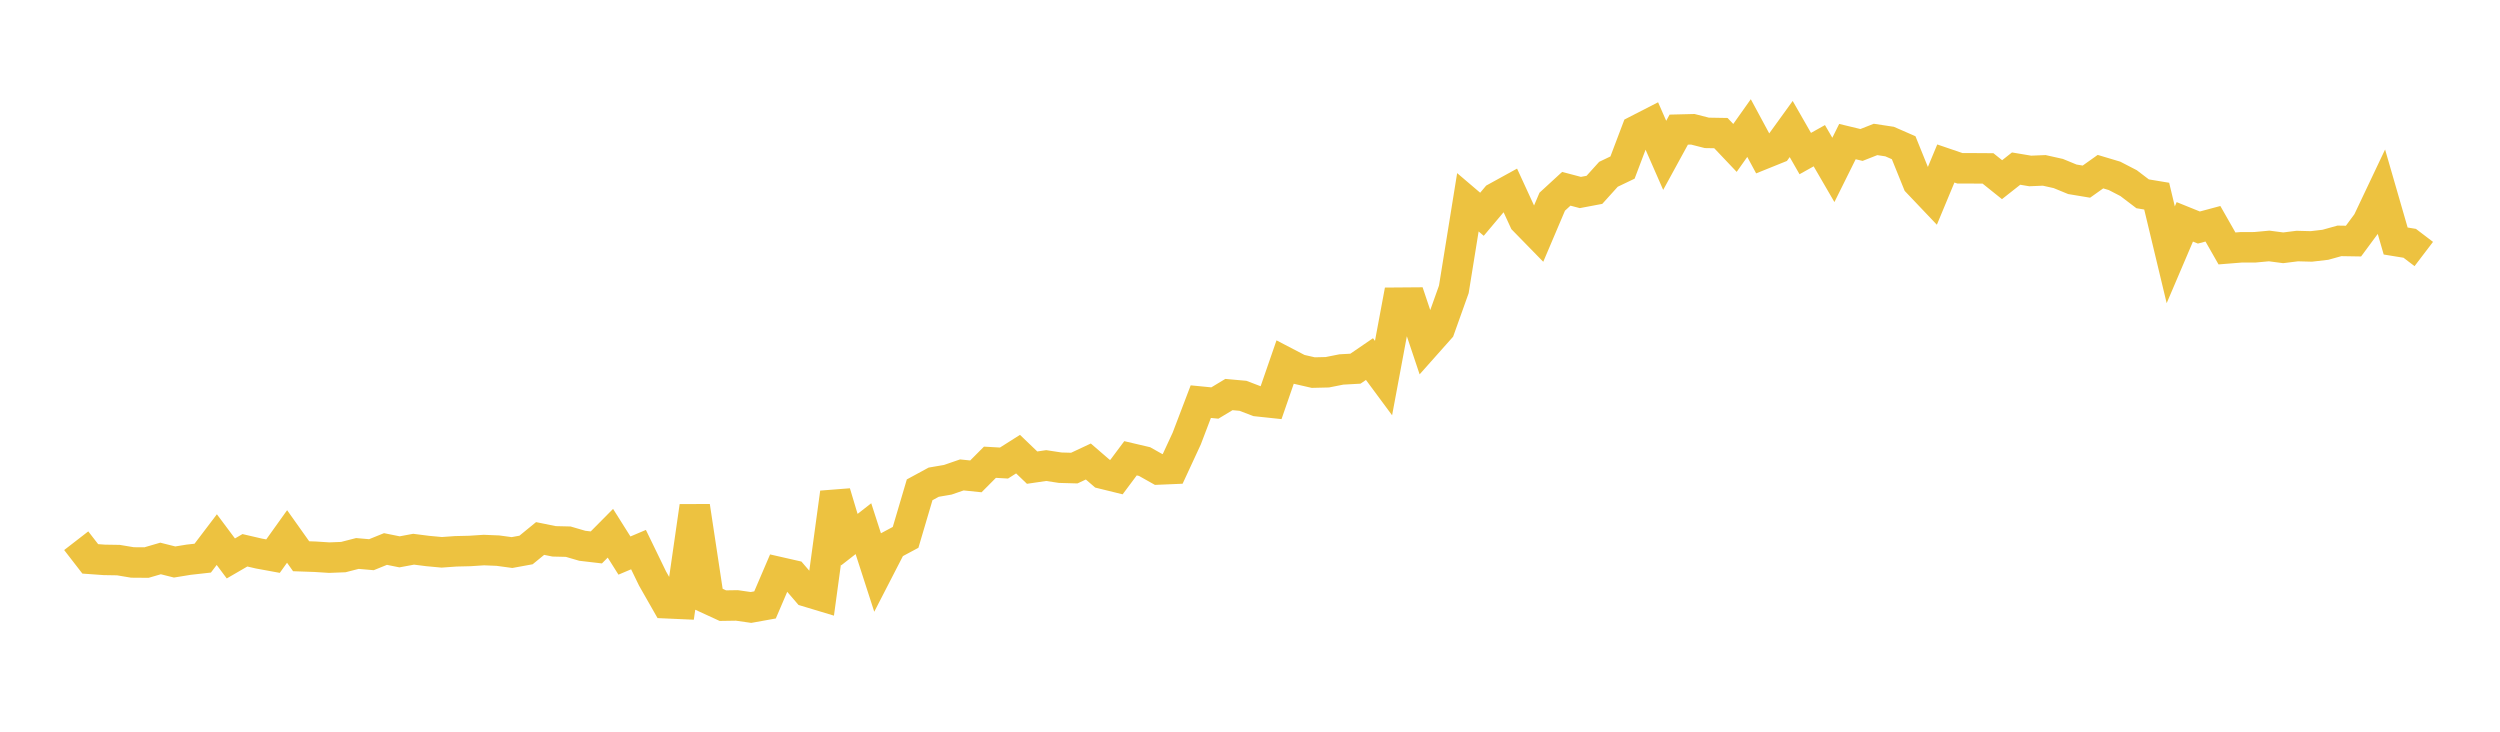 <svg width="164" height="48" xmlns="http://www.w3.org/2000/svg" xmlns:xlink="http://www.w3.org/1999/xlink"><path fill="none" stroke="rgb(237,194,64)" stroke-width="2" d="M5,35.471L5.922,36.662L6.844,36.728L7.766,36.743L8.689,36.897L9.611,36.904L10.533,36.635L11.455,36.867L12.377,36.717L13.299,36.614L14.222,35.399L15.144,36.634L16.066,36.099L16.988,36.313L17.91,36.482L18.832,35.192L19.754,36.49L20.677,36.522L21.599,36.581L22.521,36.545L23.443,36.308L24.365,36.388L25.287,36.015L26.21,36.201L27.132,36.029L28.054,36.146L28.976,36.232L29.898,36.166L30.82,36.144L31.743,36.084L32.665,36.122L33.587,36.247L34.509,36.079L35.431,35.325L36.353,35.512L37.275,35.534L38.198,35.803L39.12,35.911L40.042,34.981L40.964,36.445L41.886,36.054L42.808,37.954L43.731,39.573L44.653,39.614L45.575,33.211L46.497,39.306L47.419,39.73L48.341,39.716L49.263,39.849L50.186,39.683L51.108,37.53L52.03,37.74L52.952,38.813L53.874,39.091L54.796,32.318L55.719,35.4L56.641,34.681L57.563,37.535L58.485,35.745L59.407,35.251L60.329,32.131L61.251,31.631L62.174,31.473L63.096,31.155L64.018,31.25L64.94,30.323L65.862,30.376L66.784,29.791L67.707,30.677L68.629,30.541L69.551,30.681L70.473,30.707L71.395,30.275L72.317,31.071L73.24,31.298L74.162,30.063L75.084,30.279L76.006,30.798L76.928,30.759L77.85,28.768L78.772,26.348L79.695,26.438L80.617,25.882L81.539,25.965L82.461,26.317L83.383,26.415L84.305,23.75L85.228,24.231L86.15,24.442L87.072,24.42L87.994,24.237L88.916,24.186L89.838,23.556L90.76,24.802L91.683,19.858L92.605,19.851L93.527,22.603L94.449,21.566L95.371,18.982L96.293,13.27L97.216,14.056L98.138,12.961L99.06,12.454L99.982,14.457L100.904,15.401L101.826,13.232L102.749,12.384L103.671,12.628L104.593,12.454L105.515,11.433L106.437,10.992L107.359,8.557L108.281,8.084L109.204,10.191L110.126,8.504L111.048,8.481L111.97,8.716L112.892,8.732L113.814,9.704L114.737,8.401L115.659,10.111L116.581,9.739L117.503,8.464L118.425,10.074L119.347,9.558L120.269,11.146L121.192,9.288L122.114,9.51L123.036,9.147L123.958,9.287L124.88,9.69L125.802,11.97L126.725,12.941L127.647,10.725L128.569,11.04L129.491,11.042L130.413,11.048L131.335,11.787L132.257,11.06L133.18,11.215L134.102,11.177L135.024,11.383L135.946,11.762L136.868,11.915L137.79,11.26L138.713,11.536L139.635,12.013L140.557,12.714L141.479,12.867L142.401,16.714L143.323,14.553L144.246,14.926L145.168,14.679L146.09,16.298L147.012,16.224L147.934,16.221L148.856,16.135L149.778,16.256L150.701,16.141L151.623,16.165L152.545,16.058L153.467,15.801L154.389,15.816L155.311,14.568L156.234,12.621L157.156,15.811L158.078,15.961L159,16.663"></path></svg>